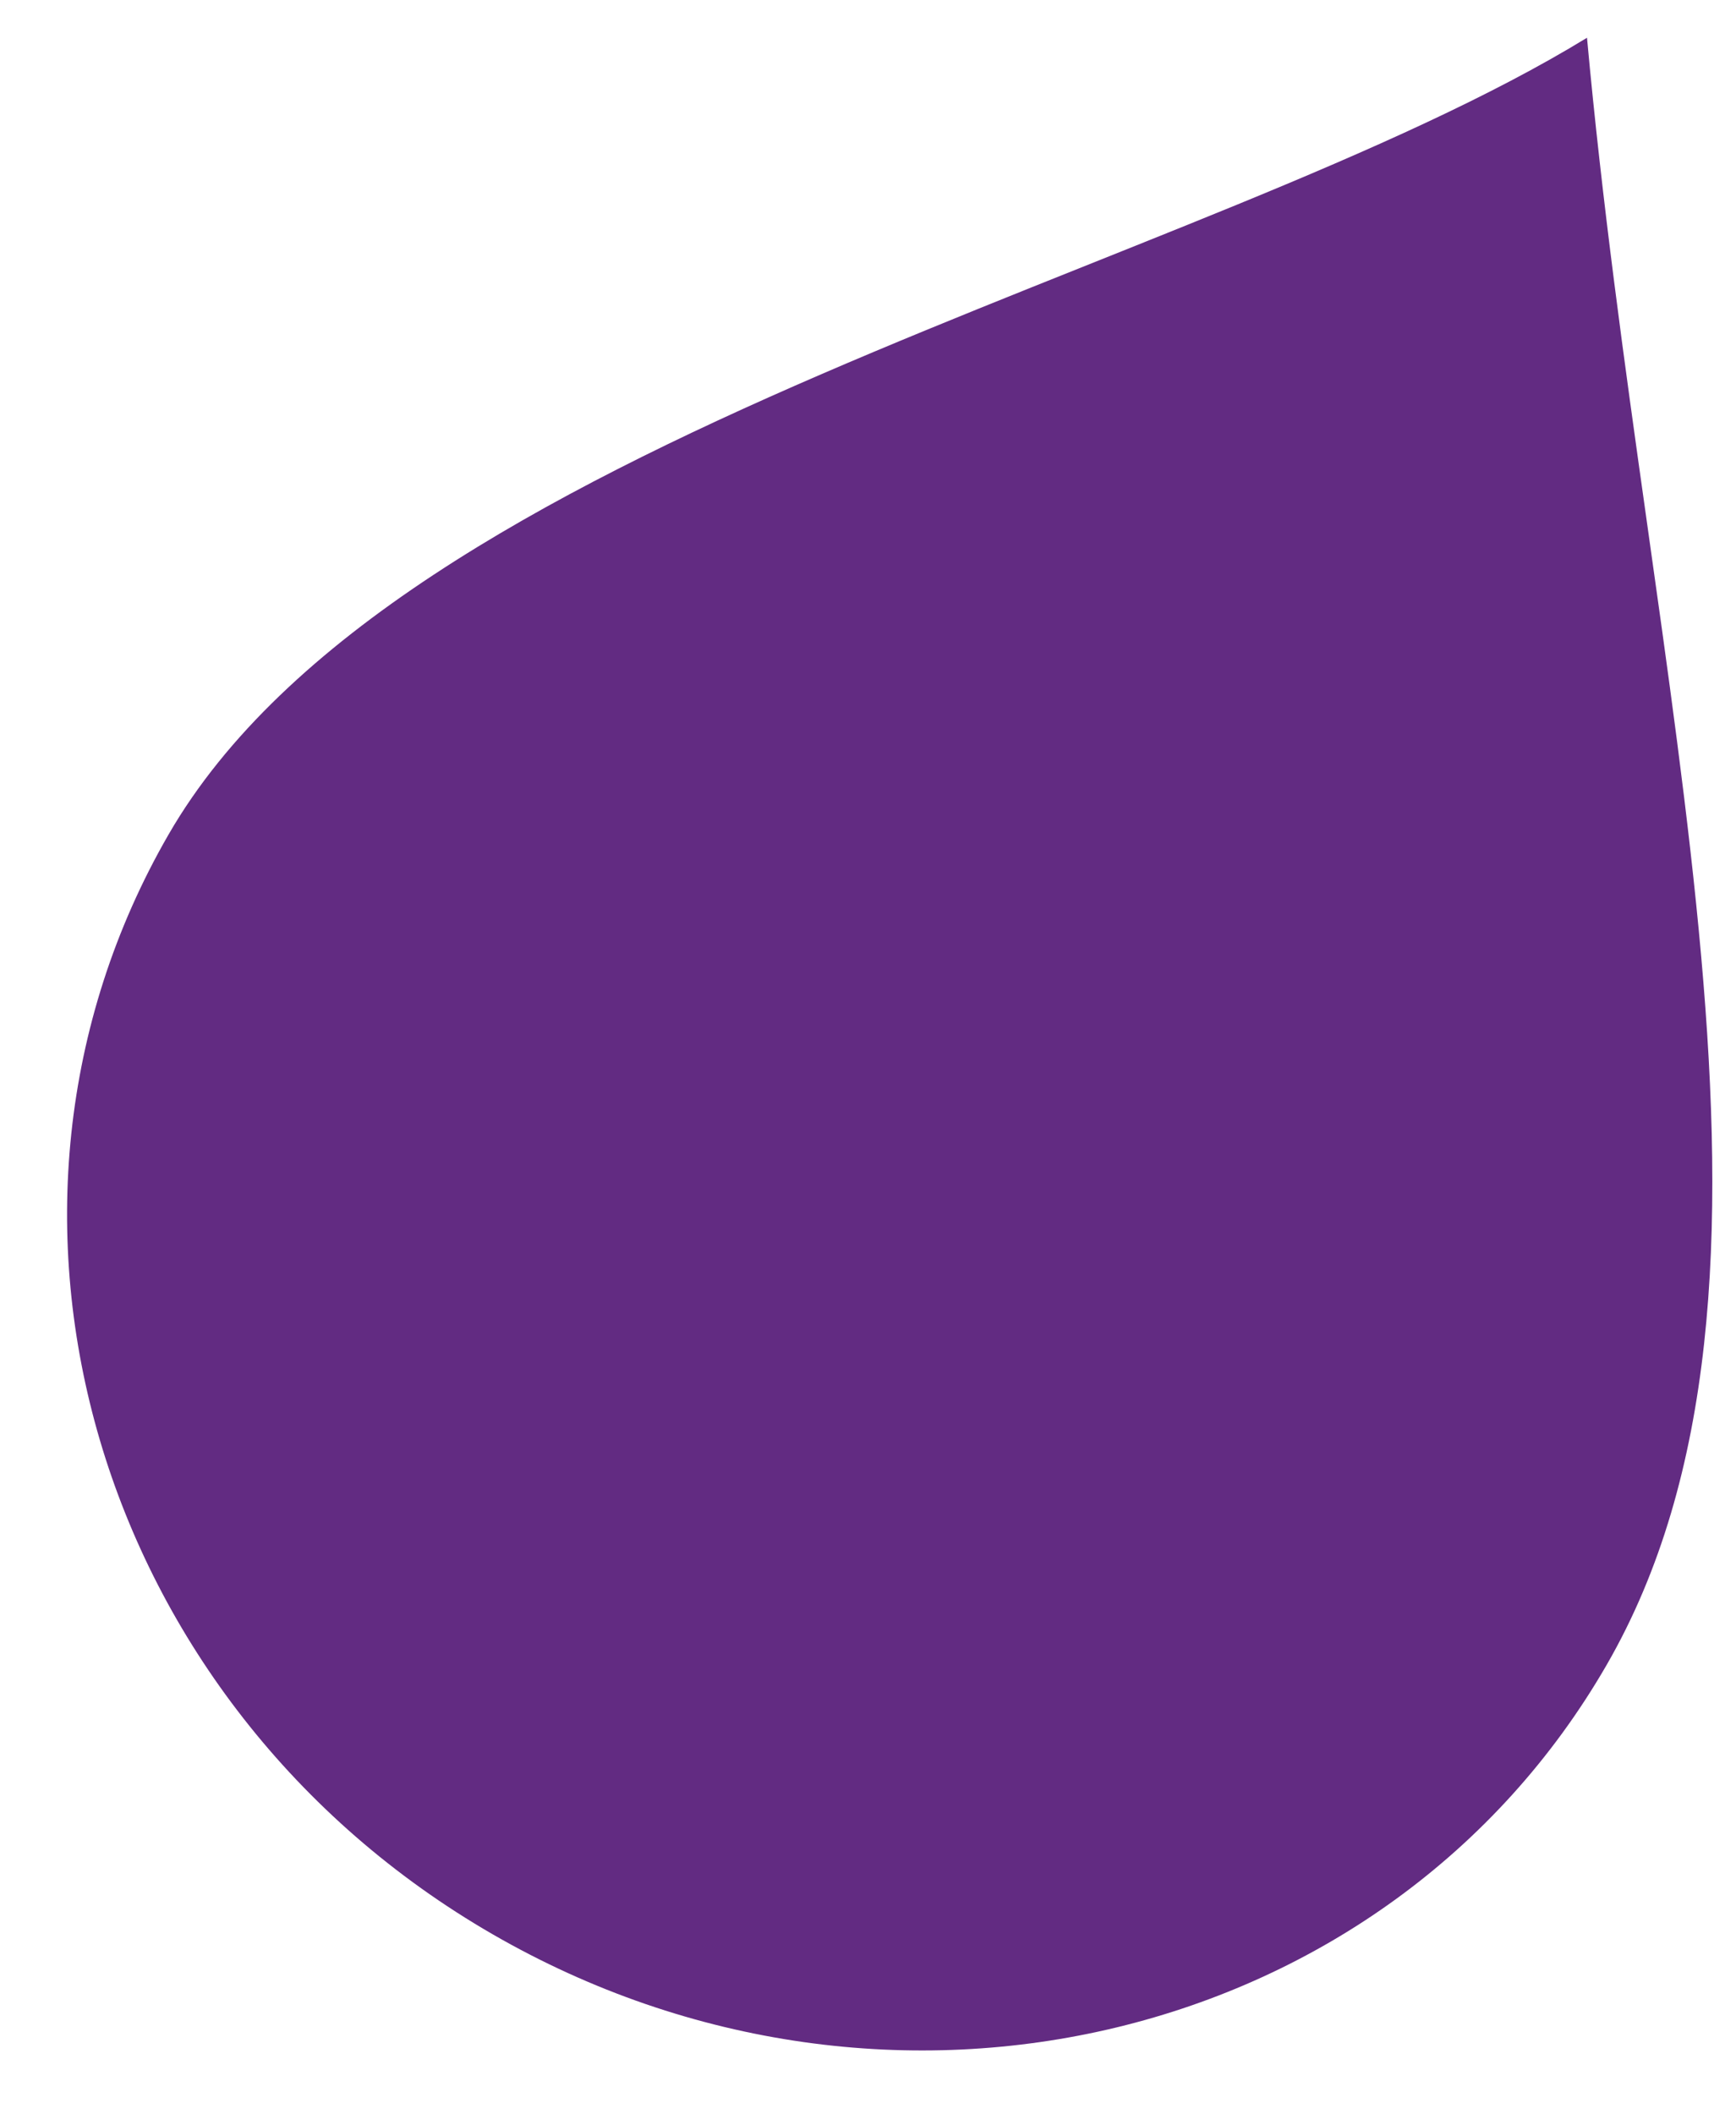 <svg width="23" height="28" viewBox="0 0 23 28" fill="none" xmlns="http://www.w3.org/2000/svg">
<path id="Ellipse 225" d="M21.286 22.049C18.396 27.056 11.787 28.652 6.526 25.615C1.265 22.577 -0.657 16.056 2.234 11.05C5.276 5.78 15.971 3.593 21.026 0.5C21.823 9.221 24.177 17.043 21.286 22.049Z" fill="#622B82"/>
</svg>
